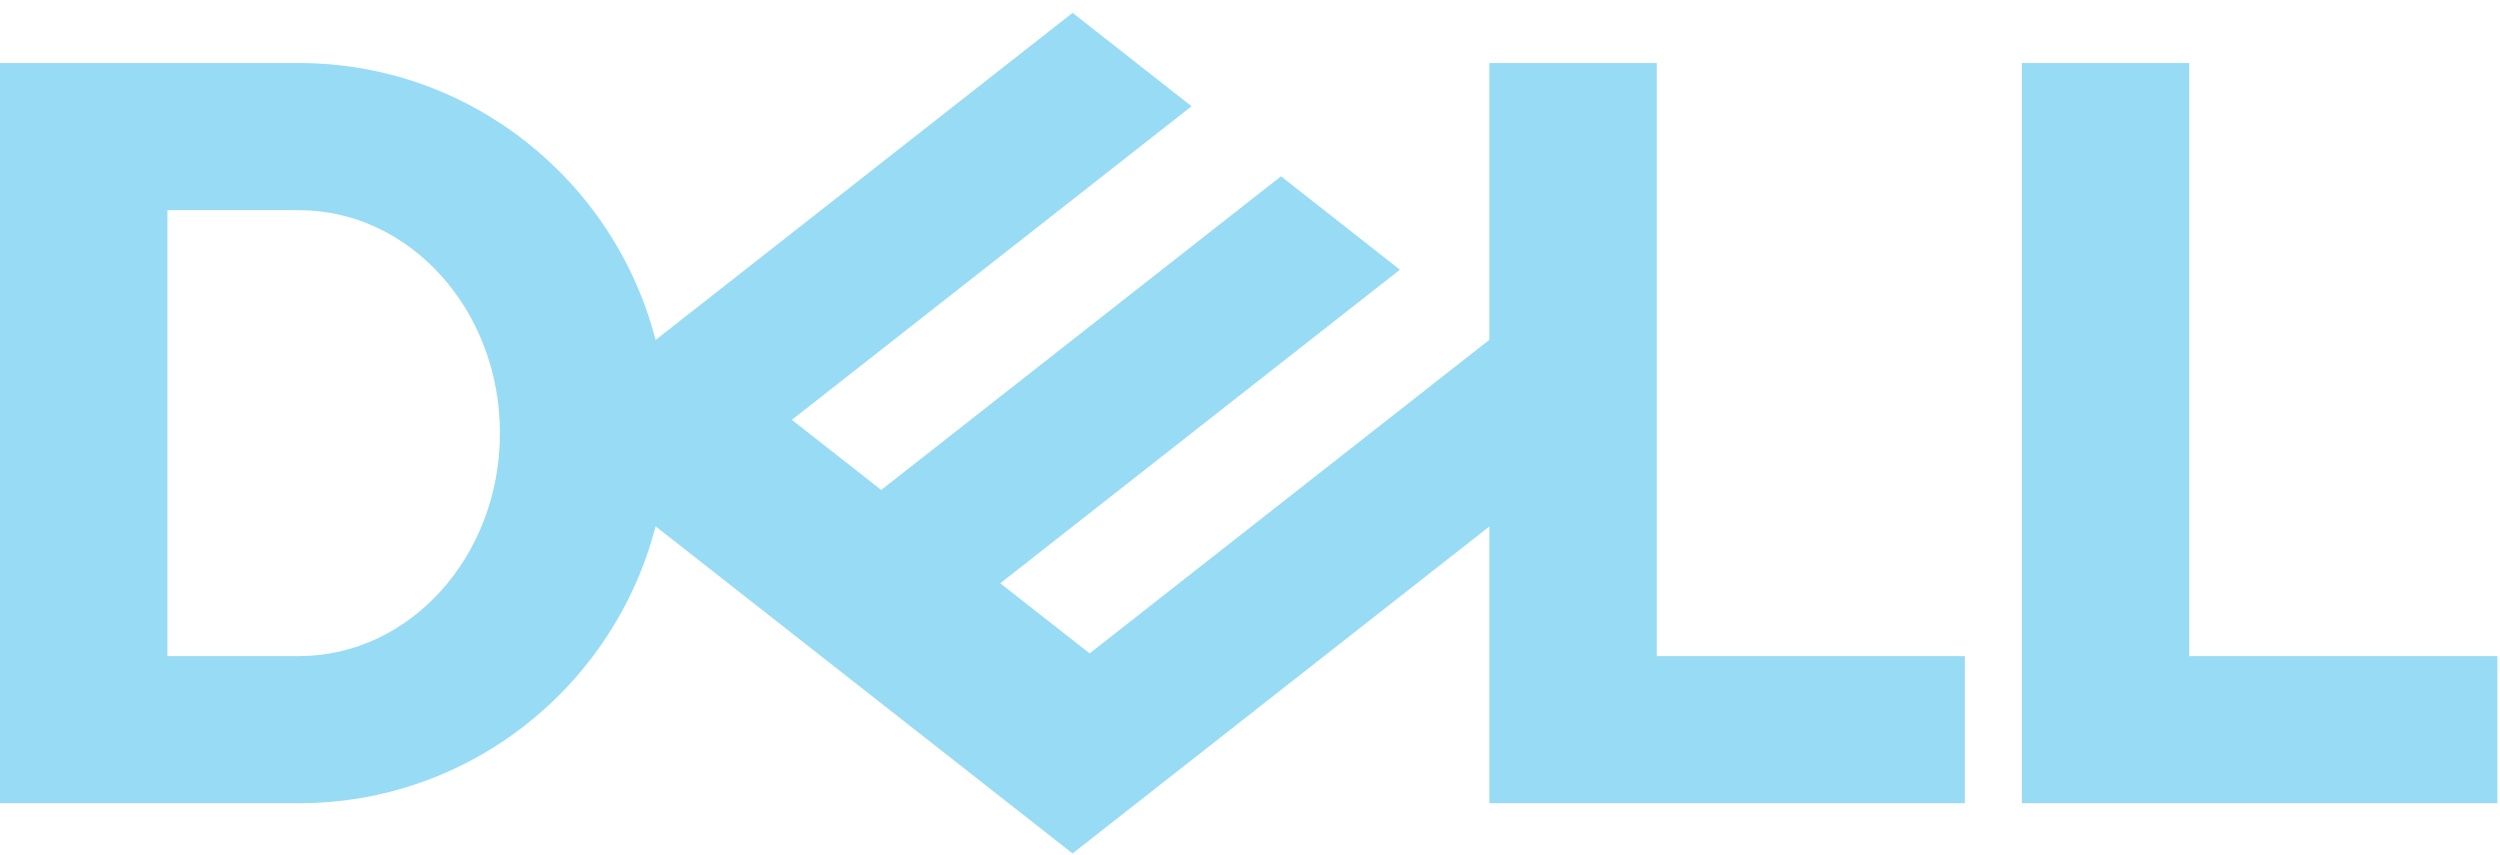 <svg width="155" height="53" viewBox="0 0 155 53" fill="none" xmlns="http://www.w3.org/2000/svg">
<path d="M154.837 40.68V49.8H125.354V3.909H135.734V40.68H154.837ZM18.526 49.8C29.16 49.8 38.099 42.504 40.646 32.631L66.5 52.913L92.34 32.641V49.8H121.822V40.68H102.72V3.909H92.34V21.069L67.557 40.511L62.016 36.163L73.877 26.855L86.794 16.721L79.422 10.931L54.635 30.377L49.094 26.03L73.877 6.588L66.5 0.797L40.646 21.079C38.099 11.206 29.16 3.909 18.526 3.909H0V49.8H18.526ZM10.38 40.68V13.03H18.526C25.412 13.03 30.996 19.221 30.996 26.855C30.996 34.489 25.412 40.68 18.526 40.68H10.38Z" fill="#97DCF4"/>
</svg>
